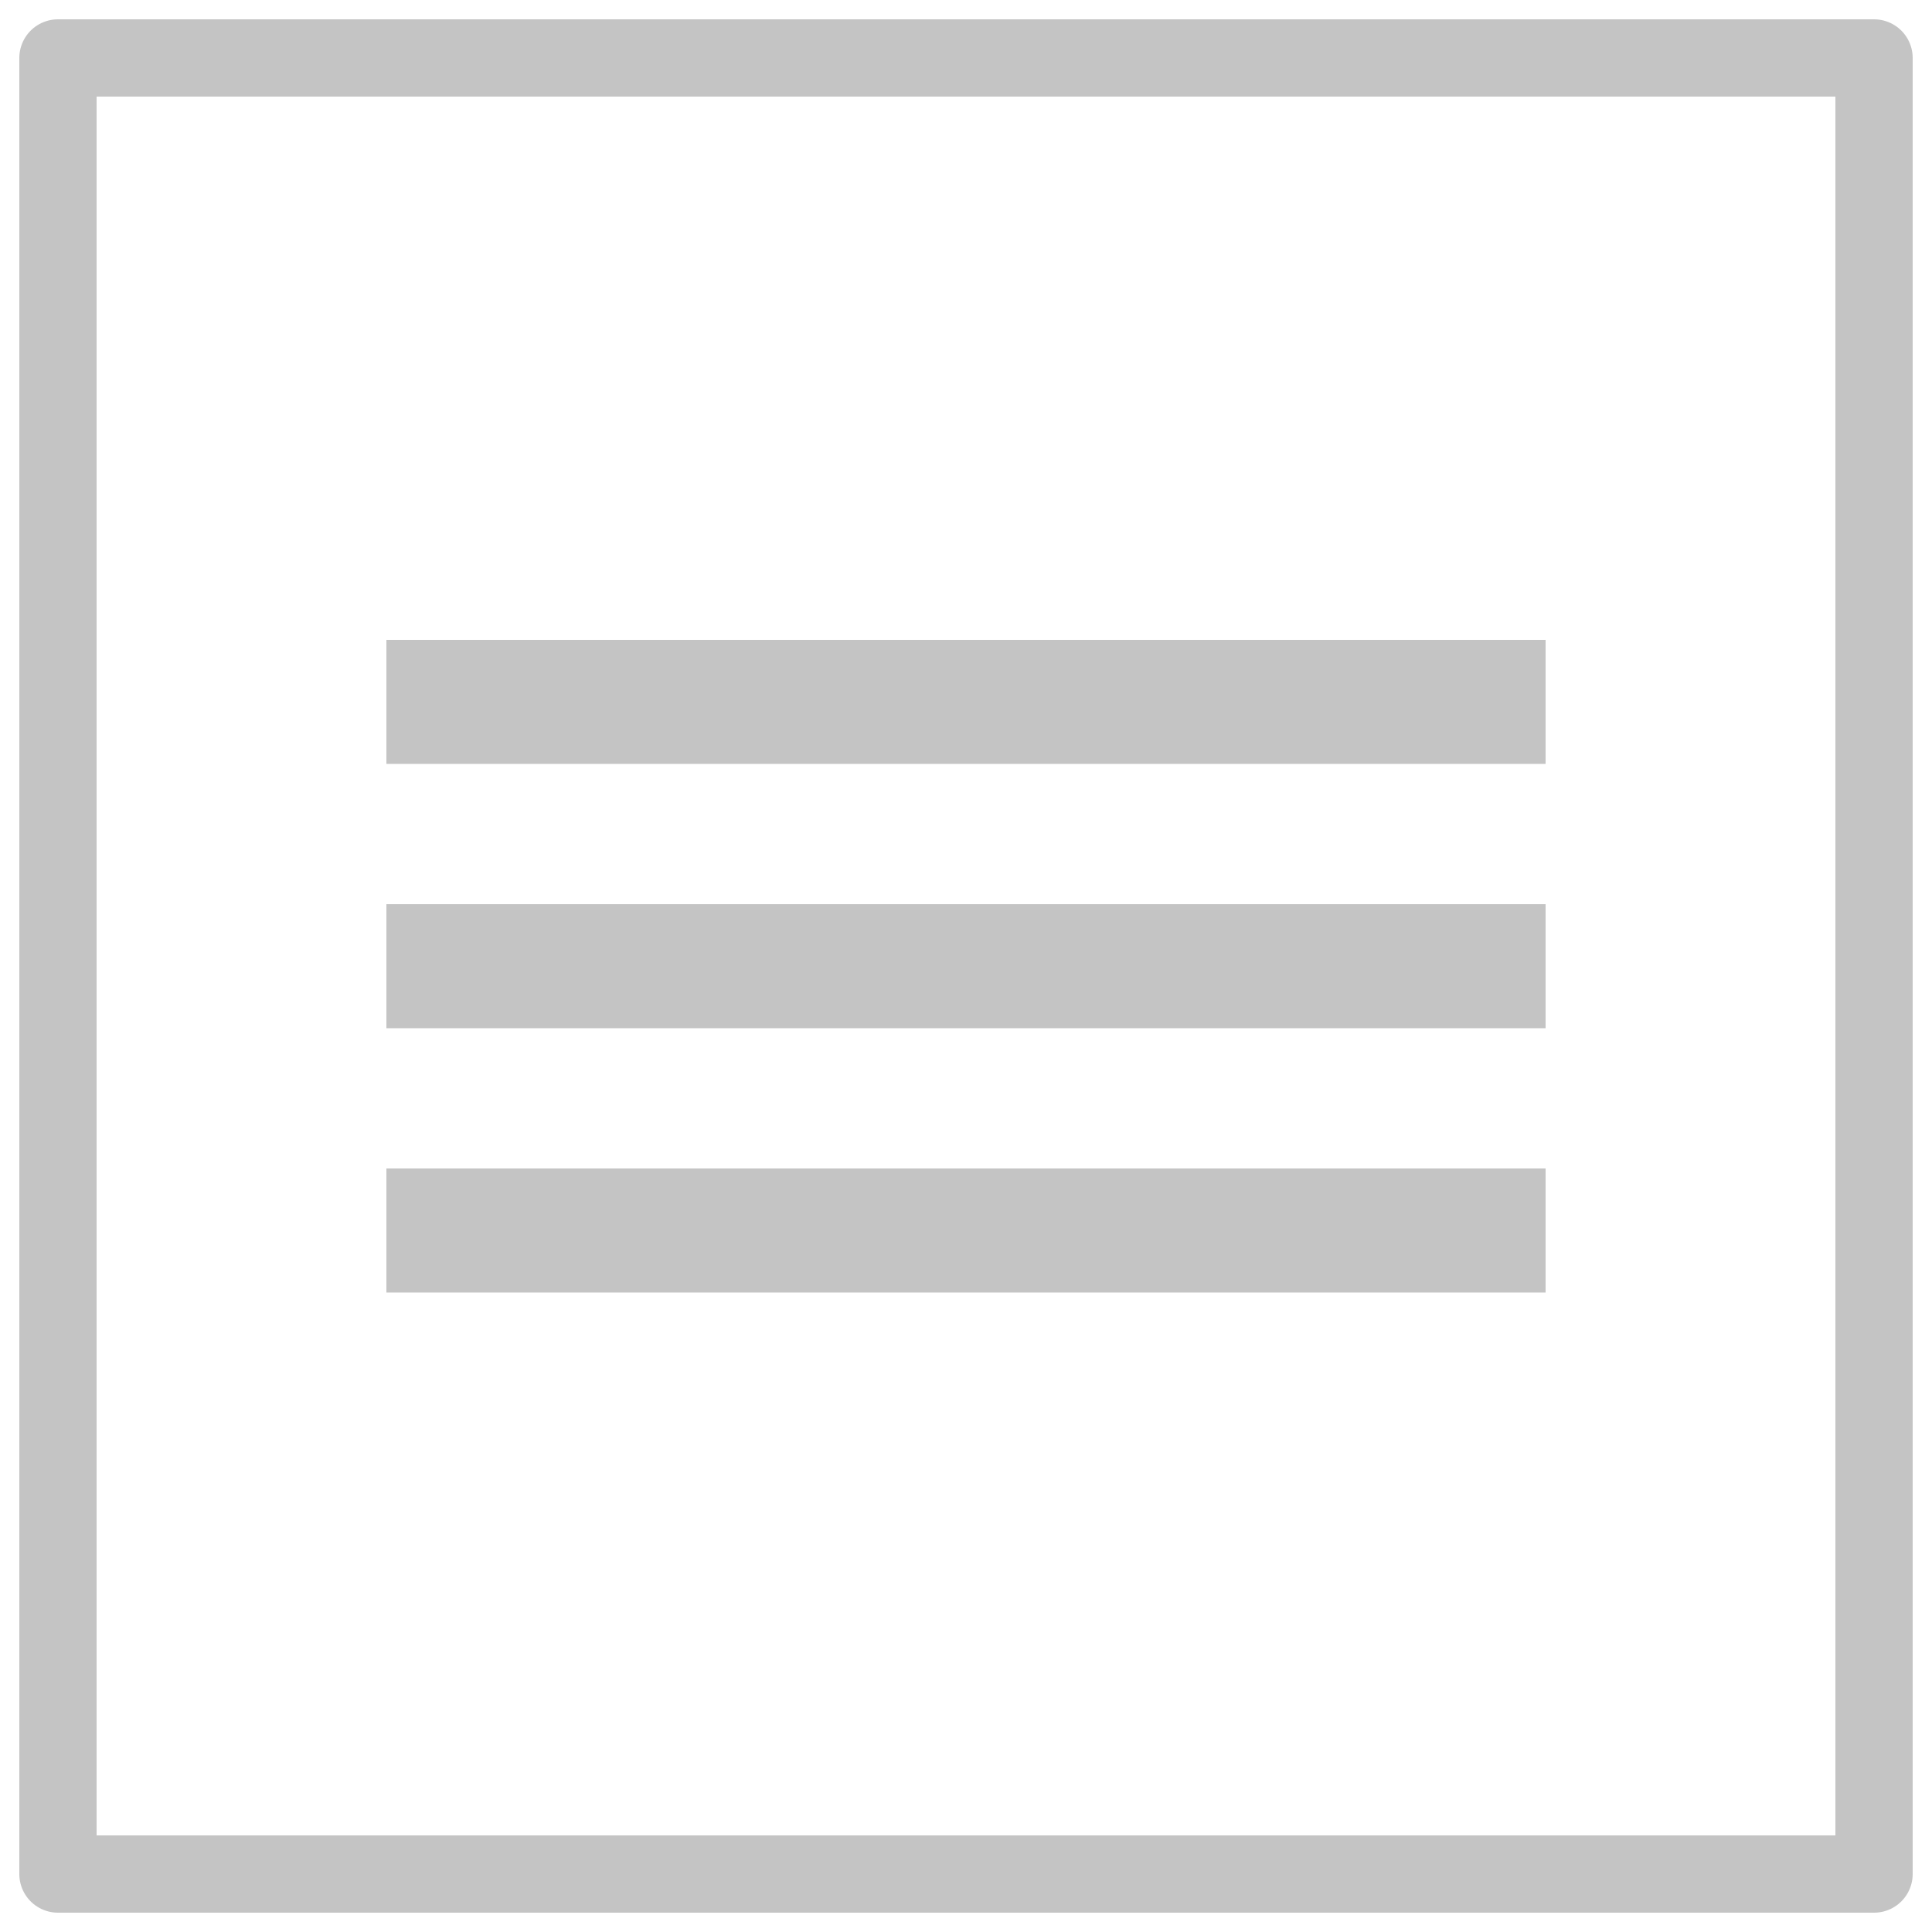 <?xml version="1.0" encoding="UTF-8"?>
<svg id="Layer_1" data-name="Layer 1" xmlns="http://www.w3.org/2000/svg" viewBox="0 0 50 50">
  <defs>
    <style>
      .cls-1 {
        fill: none;
        stroke: #c4c4c4;
        stroke-linecap: round;
        stroke-linejoin: round;
        stroke-width: 2px;
      }

      .cls-2 {
        fill: #c4c4c4;
      }
    </style>
  </defs>
  <rect class="cls-1" x="1.5" y="1.5" width="47" height="47"/>
  <g>
    <rect class="cls-2" x="10" y="16.55" width="30" height="3.21" transform="translate(50 36.32) rotate(180)"/>
    <rect class="cls-2" x="10" y="23.39" width="30" height="3.21" transform="translate(50 50) rotate(180)"/>
    <rect class="cls-2" x="10" y="30.23" width="30" height="3.21" transform="translate(50 63.68) rotate(180)"/>
  </g>
</svg>
